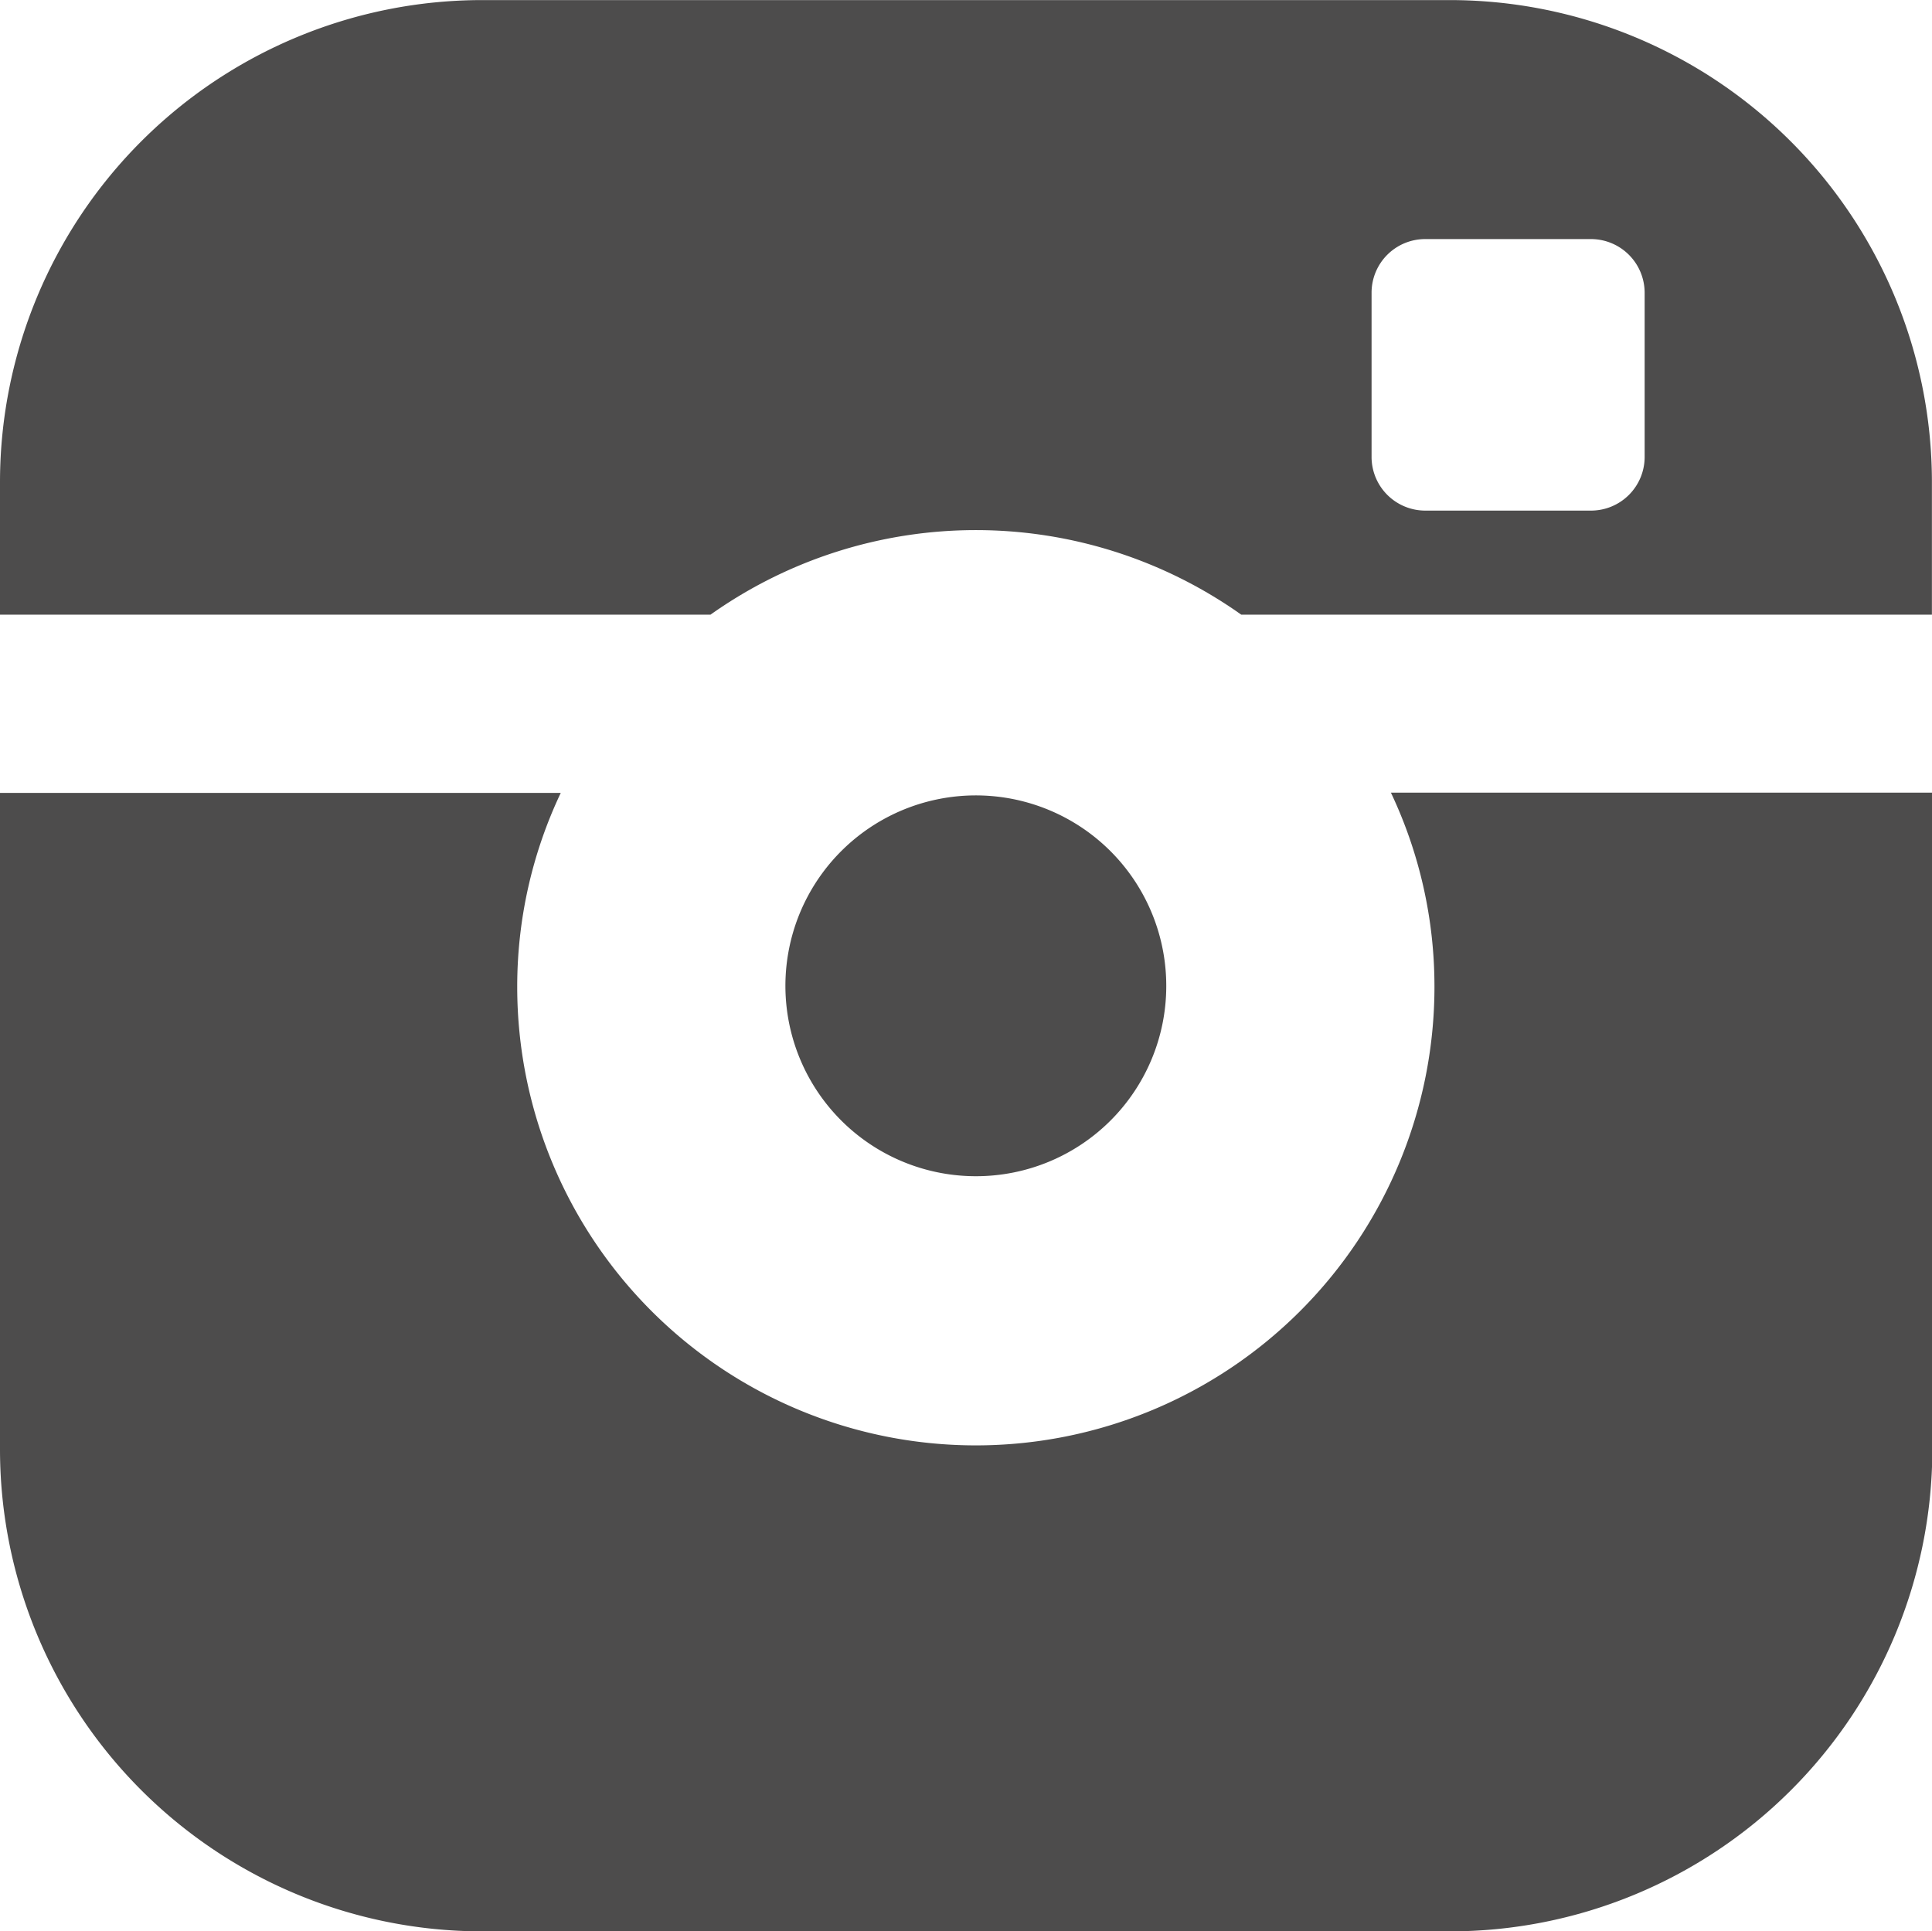 <svg xmlns="http://www.w3.org/2000/svg" width="22.98" height="22.973" viewBox="0 0 22.98 22.973">
  <path id="instagram-filled" d="M13.888,11.758a2.265,2.265,0,1,0-2.265,2.255A2.262,2.262,0,0,0,13.888,11.758ZM17.253.022H5.759A5.737,5.737,0,0,0,.016,5.739V7.333H8.467a5.455,5.455,0,0,1,6.313,0h8.215V5.739A5.736,5.736,0,0,0,17.253.022ZM19.578,5.46a.638.638,0,0,1-.638.635H16.968a.639.639,0,0,1-.638-.635V3.5a.638.638,0,0,1,.638-.635H18.94a.639.639,0,0,1,.638.635Zm-2.5,6.3a5.455,5.455,0,0,1-10.91,0,5.379,5.379,0,0,1,.518-2.307H.016v7.826a5.736,5.736,0,0,0,5.743,5.717H17.253A5.737,5.737,0,0,0,23,17.276V9.45H16.56a5.381,5.381,0,0,1,.518,2.307Z" transform="translate(-0.016 -0.021)" fill="#4d4c4c"/>
</svg>
